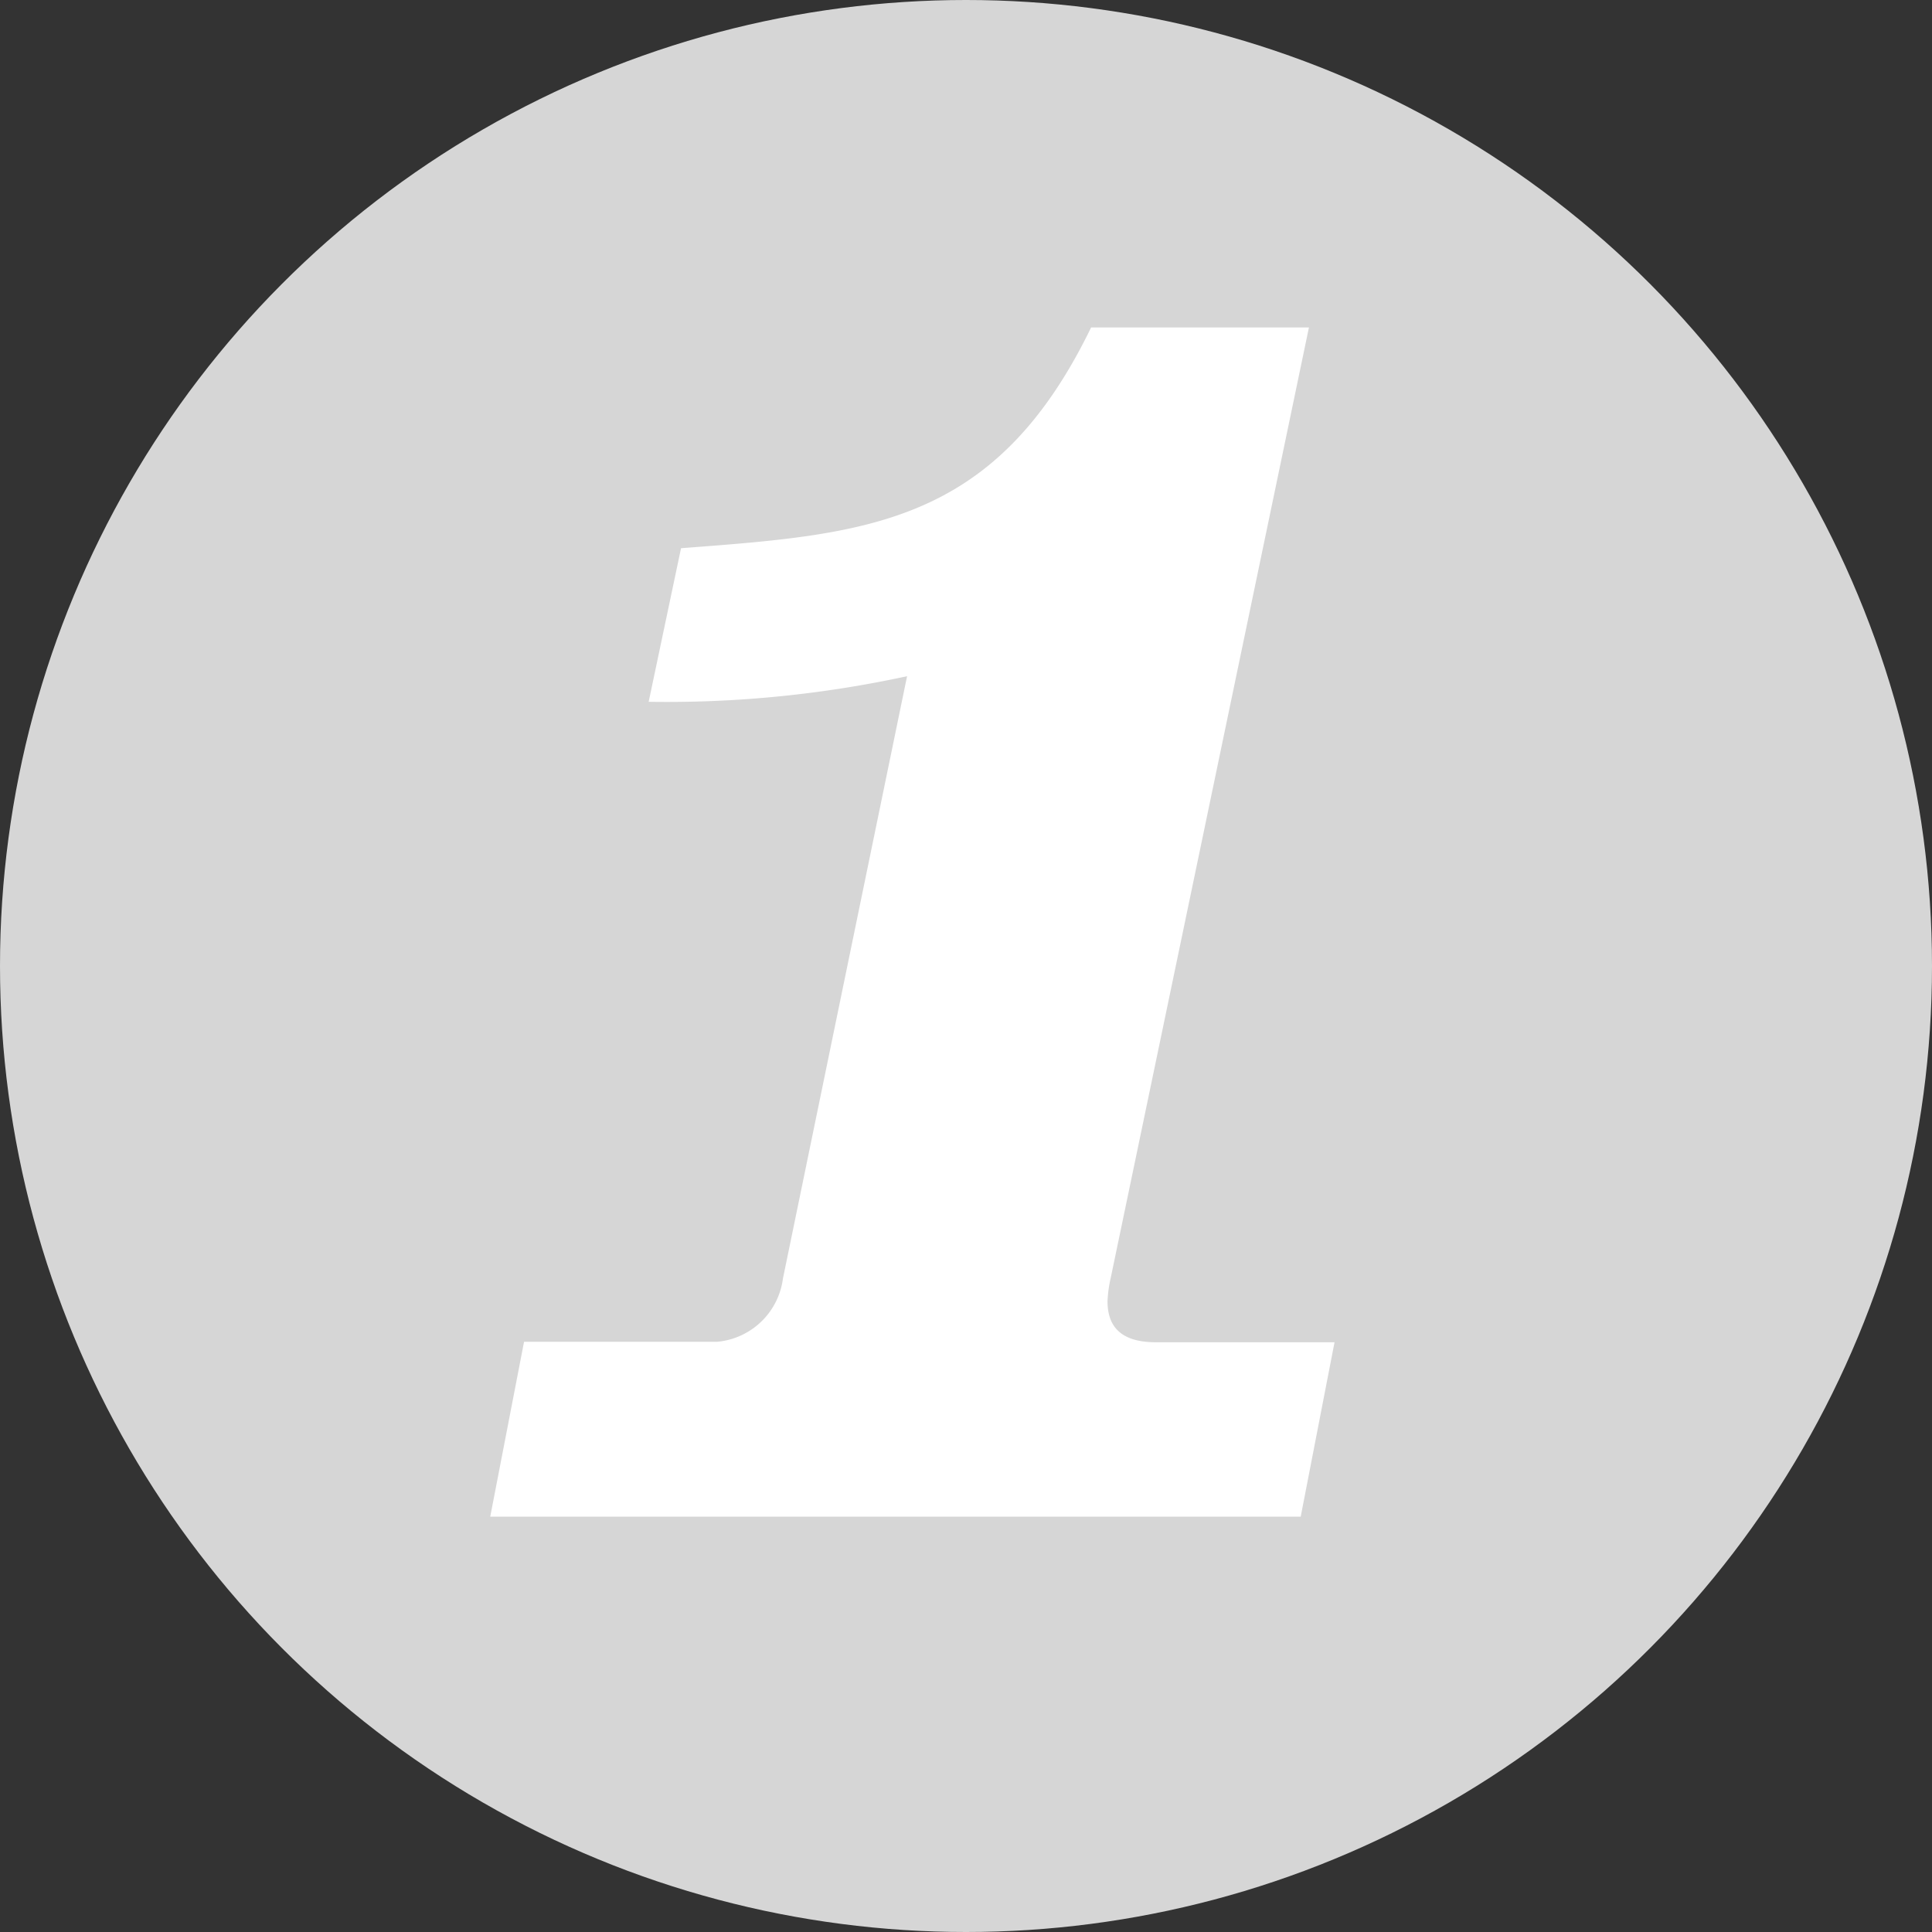 <svg xmlns="http://www.w3.org/2000/svg" viewBox="0 0 40 40"><rect x="0" y="0" width="40" height="40" fill="#333333" stroke="none"/><defs><style>.cls-1{fill:#d6d6d6;}.cls-2{fill:#fff;}</style></defs><g id="レイヤー_2" data-name="レイヤー 2"><g id="レイヤー_1-2" data-name="レイヤー 1"><circle class="cls-1" cx="20" cy="20" r="20"/><path class="cls-2" d="M10.15,31.4l.7-3.62h4a1.51,1.51,0,0,0,1.36-1.31L18.78,14a23.46,23.46,0,0,1-5.35.53l.67-3.18c3.84-.29,6.5-.47,8.49-4.57H27.1L23,26.44a2.74,2.74,0,0,0-.07.5c0,.46.21.85,1,.85h3.7l-.7,3.61Z"/></g></g></svg>